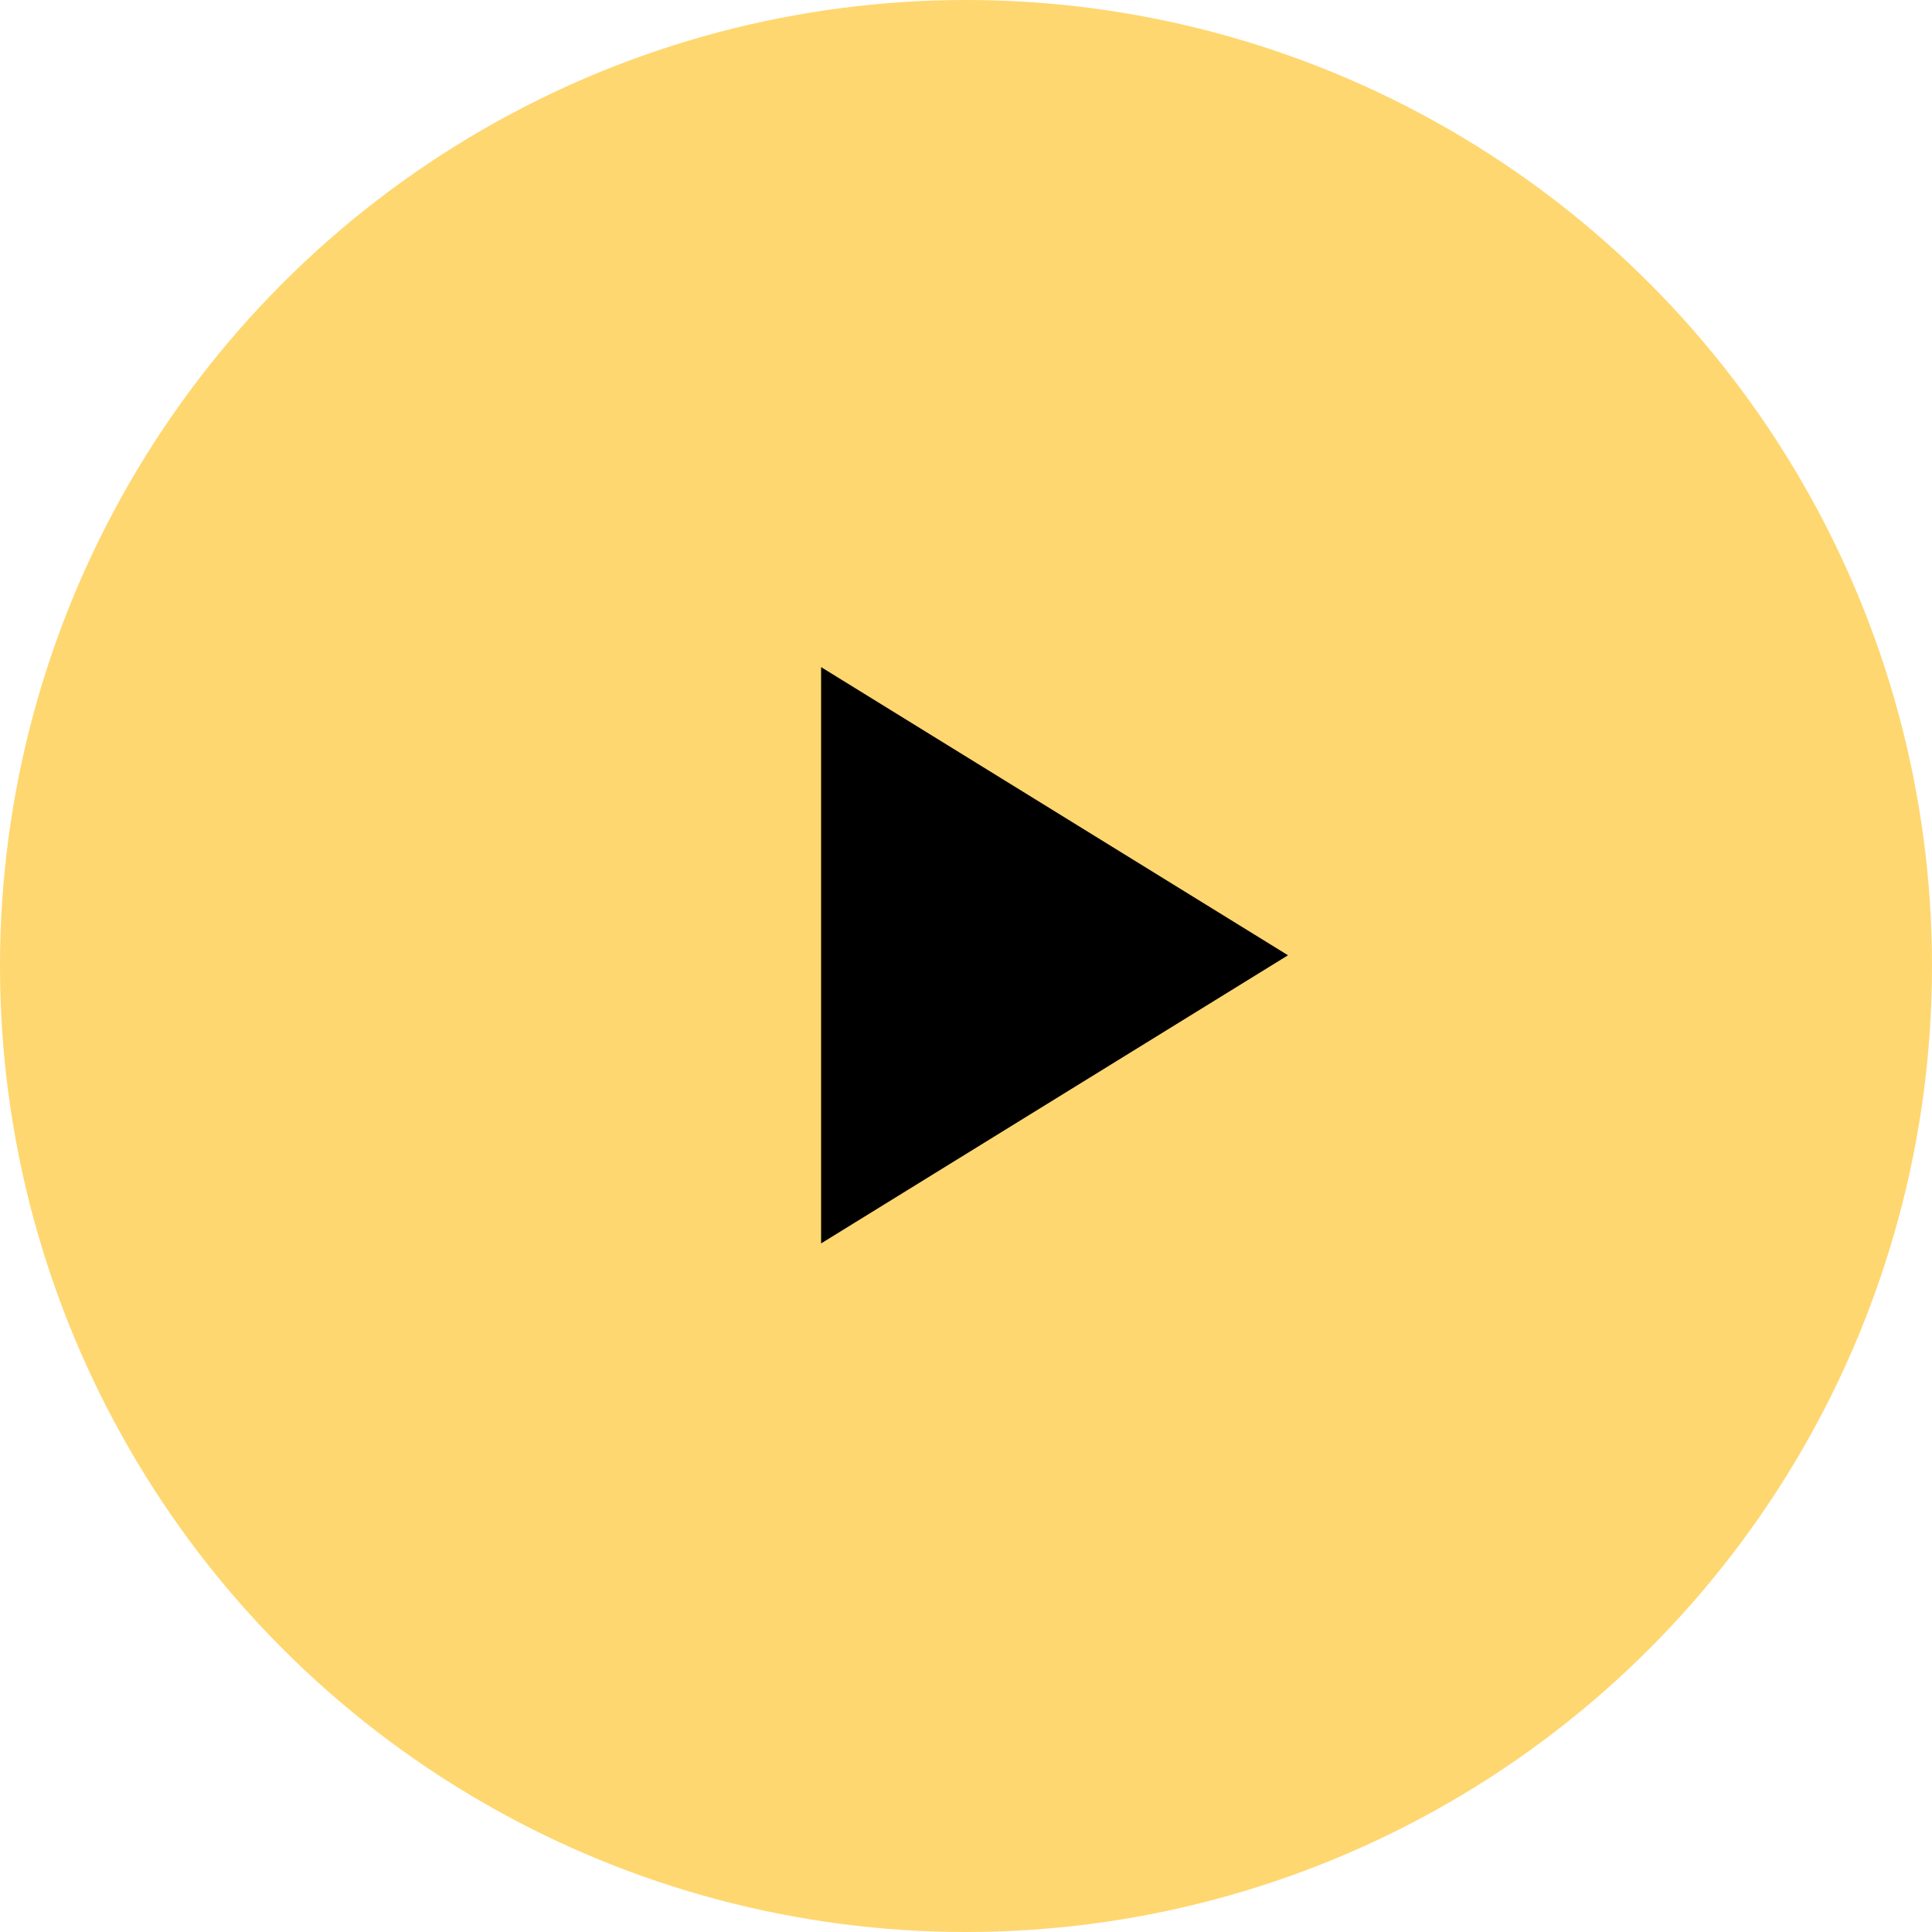 <?xml version="1.0" encoding="UTF-8"?> <svg xmlns="http://www.w3.org/2000/svg" width="90" height="90" viewBox="0 0 90 90" fill="none"> <circle cx="45" cy="45" r="45" fill="#FFD770"></circle> <path d="M60 44.5L38.25 57.923L38.25 31.077L60 44.5Z" fill="black"></path> </svg> 